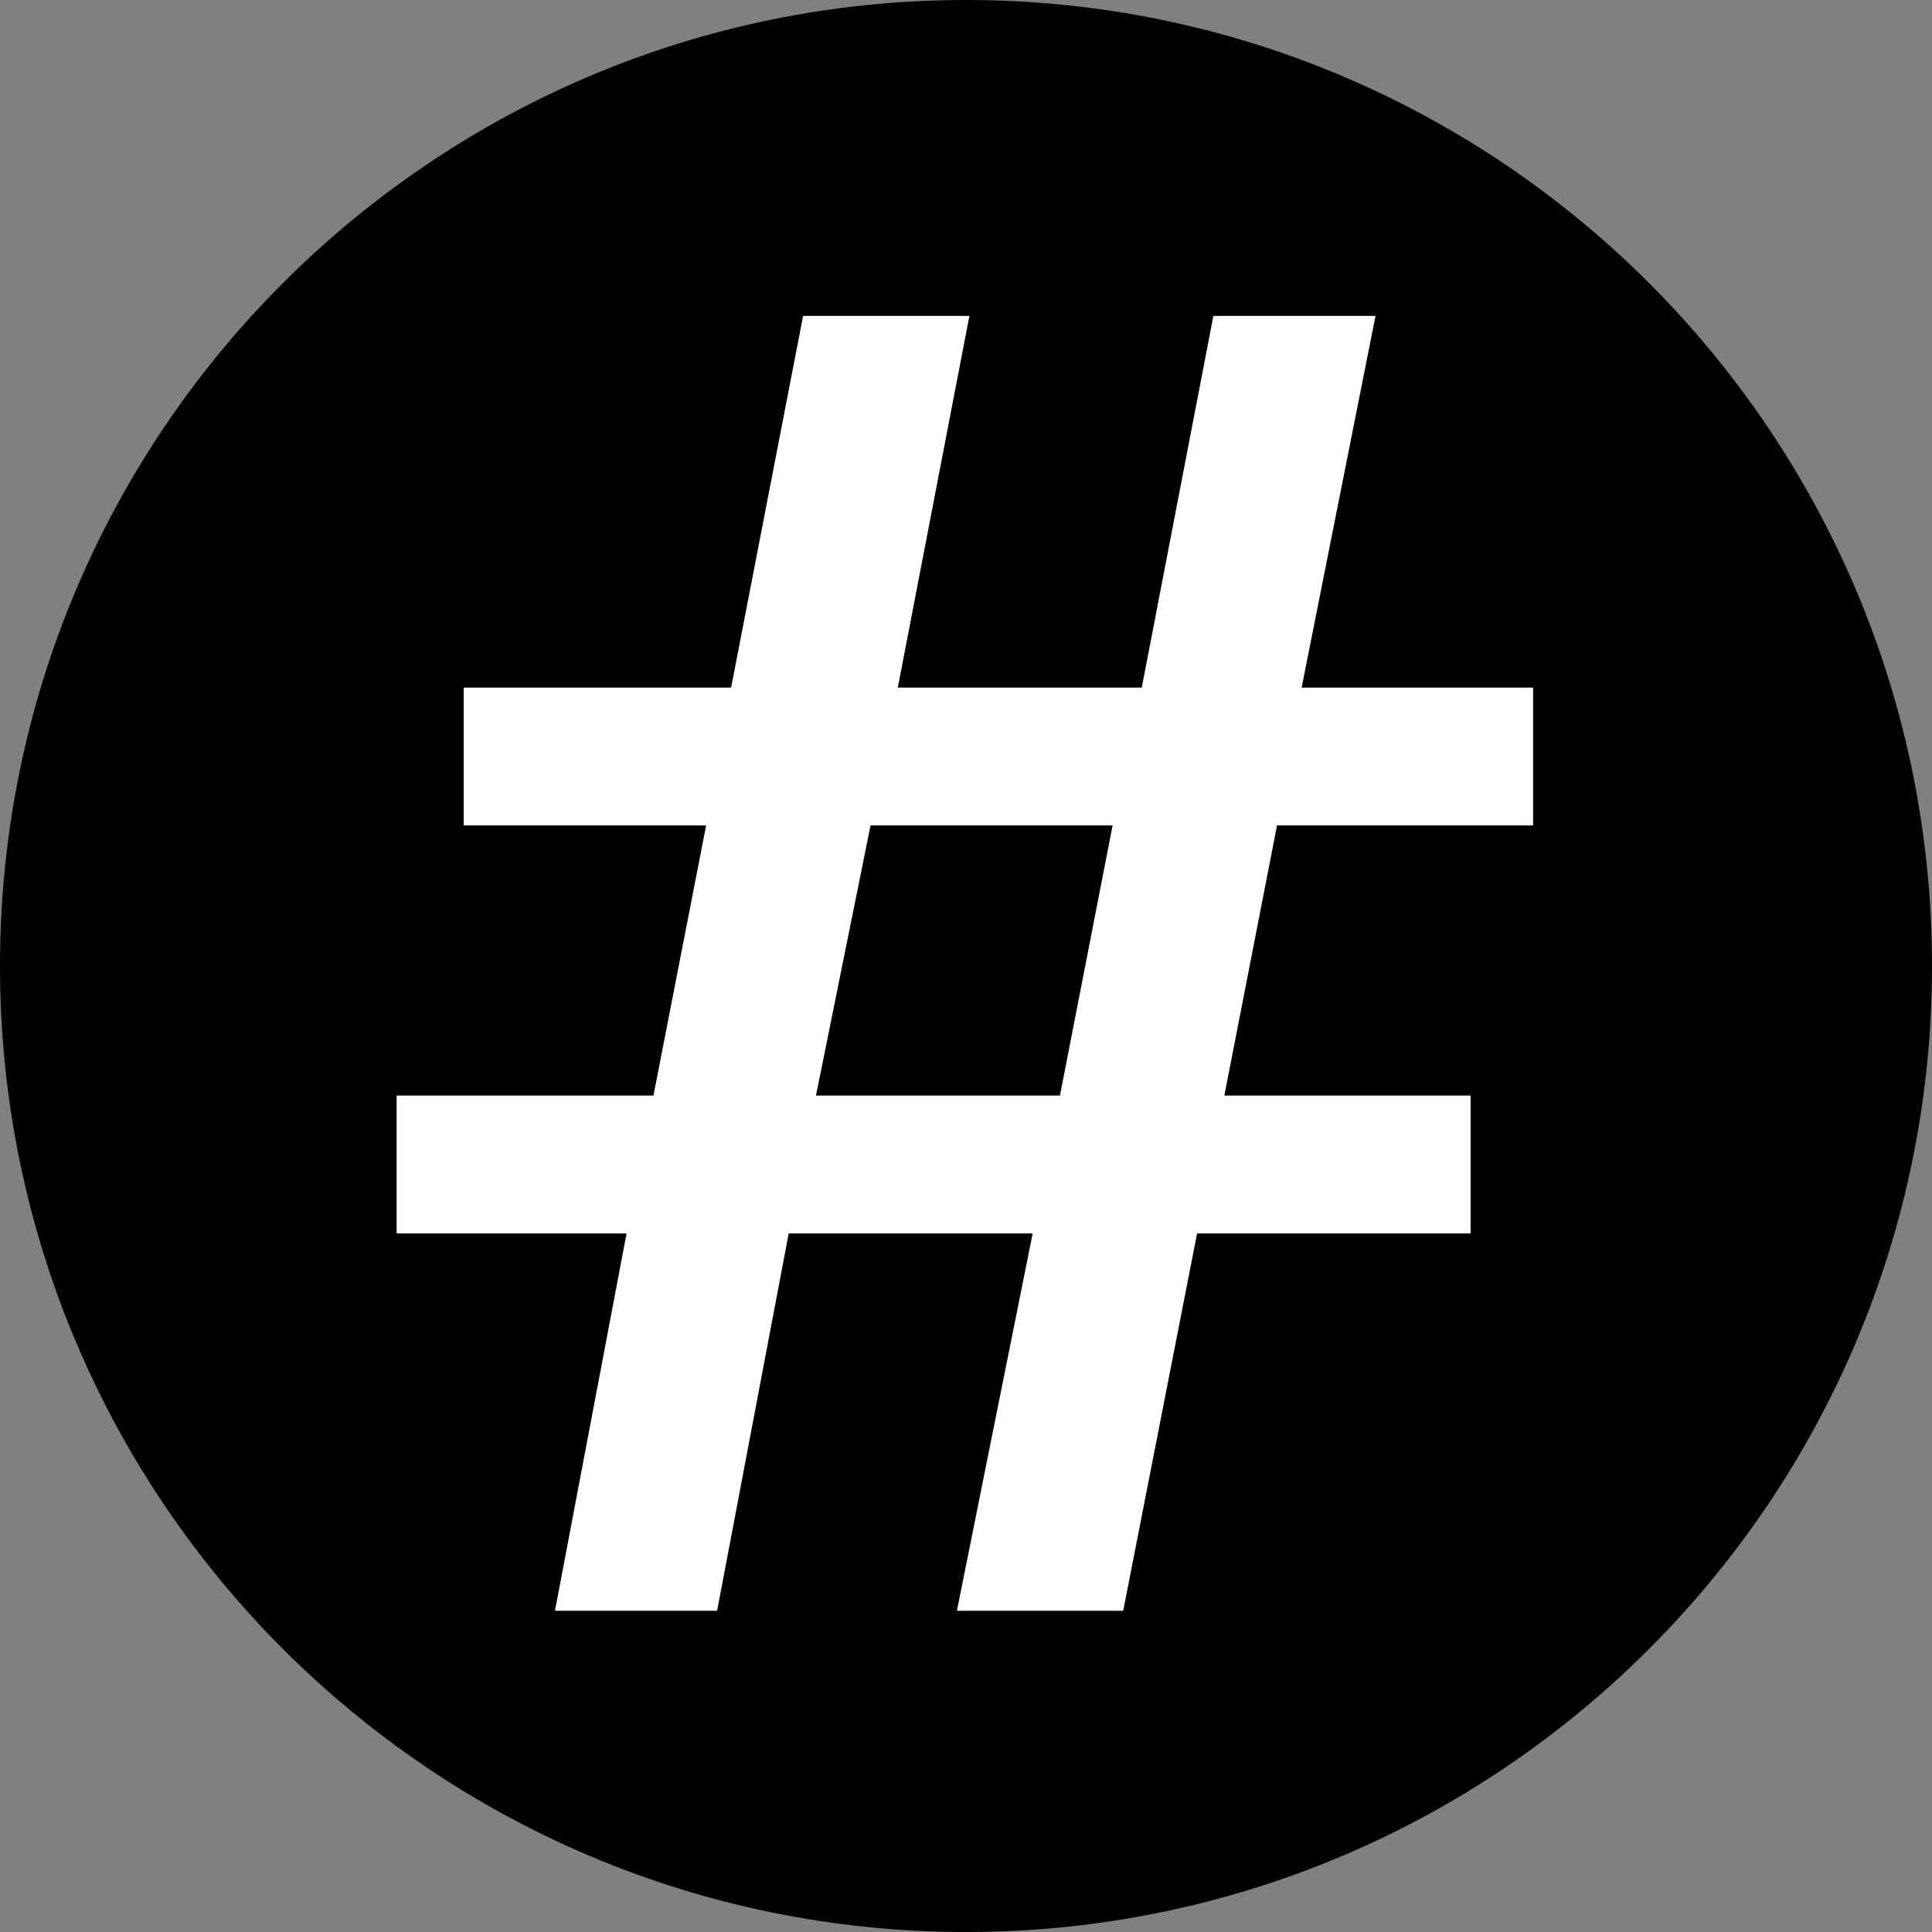 <?xml version="1.0" encoding="utf-8"?>
<!-- Generator: Adobe Illustrator 26.5.0, SVG Export Plug-In . SVG Version: 6.00 Build 0)  -->
<svg version="1.1" id="Capa_1" xmlns="http://www.w3.org/2000/svg" xmlns:xlink="http://www.w3.org/1999/xlink" x="0px" y="0px"
	 viewBox="0 0 510 510" style="enable-background:new 0 0 510 510;" xml:space="preserve">
<rect x="0" y="0" width="510" height="510" fill="#808080" stroke="none"/>
<style type="text/css">
	.st0{fill:#FFFFFF;}
</style>
<g>
	<path d="M255,0C114.2,0,0,114.2,0,255s114.2,255,255,255s255-114.2,255-255S395.8,0,255,0z"/>
</g>
<g>
	<path class="st0" d="M337.1,217.9l-13.9,71.3h65v36.4H316l-19.5,99.6h-43.9l20-99.6h-64.4l-18.9,99.6h-42.8l18.9-99.6h-60.7v-36.4
		h67.8l13.9-71.3h-64v-36.4h70.6L212,83.4h43.9L237,181.5h64.4l18.9-98.1h42.8l-19.5,98.1h61.1v36.4L337.1,217.9L337.1,217.9z
		 M215.4,289.2h64.4l13.9-71.3h-63.9L215.4,289.2z"/>
</g>
</svg>
